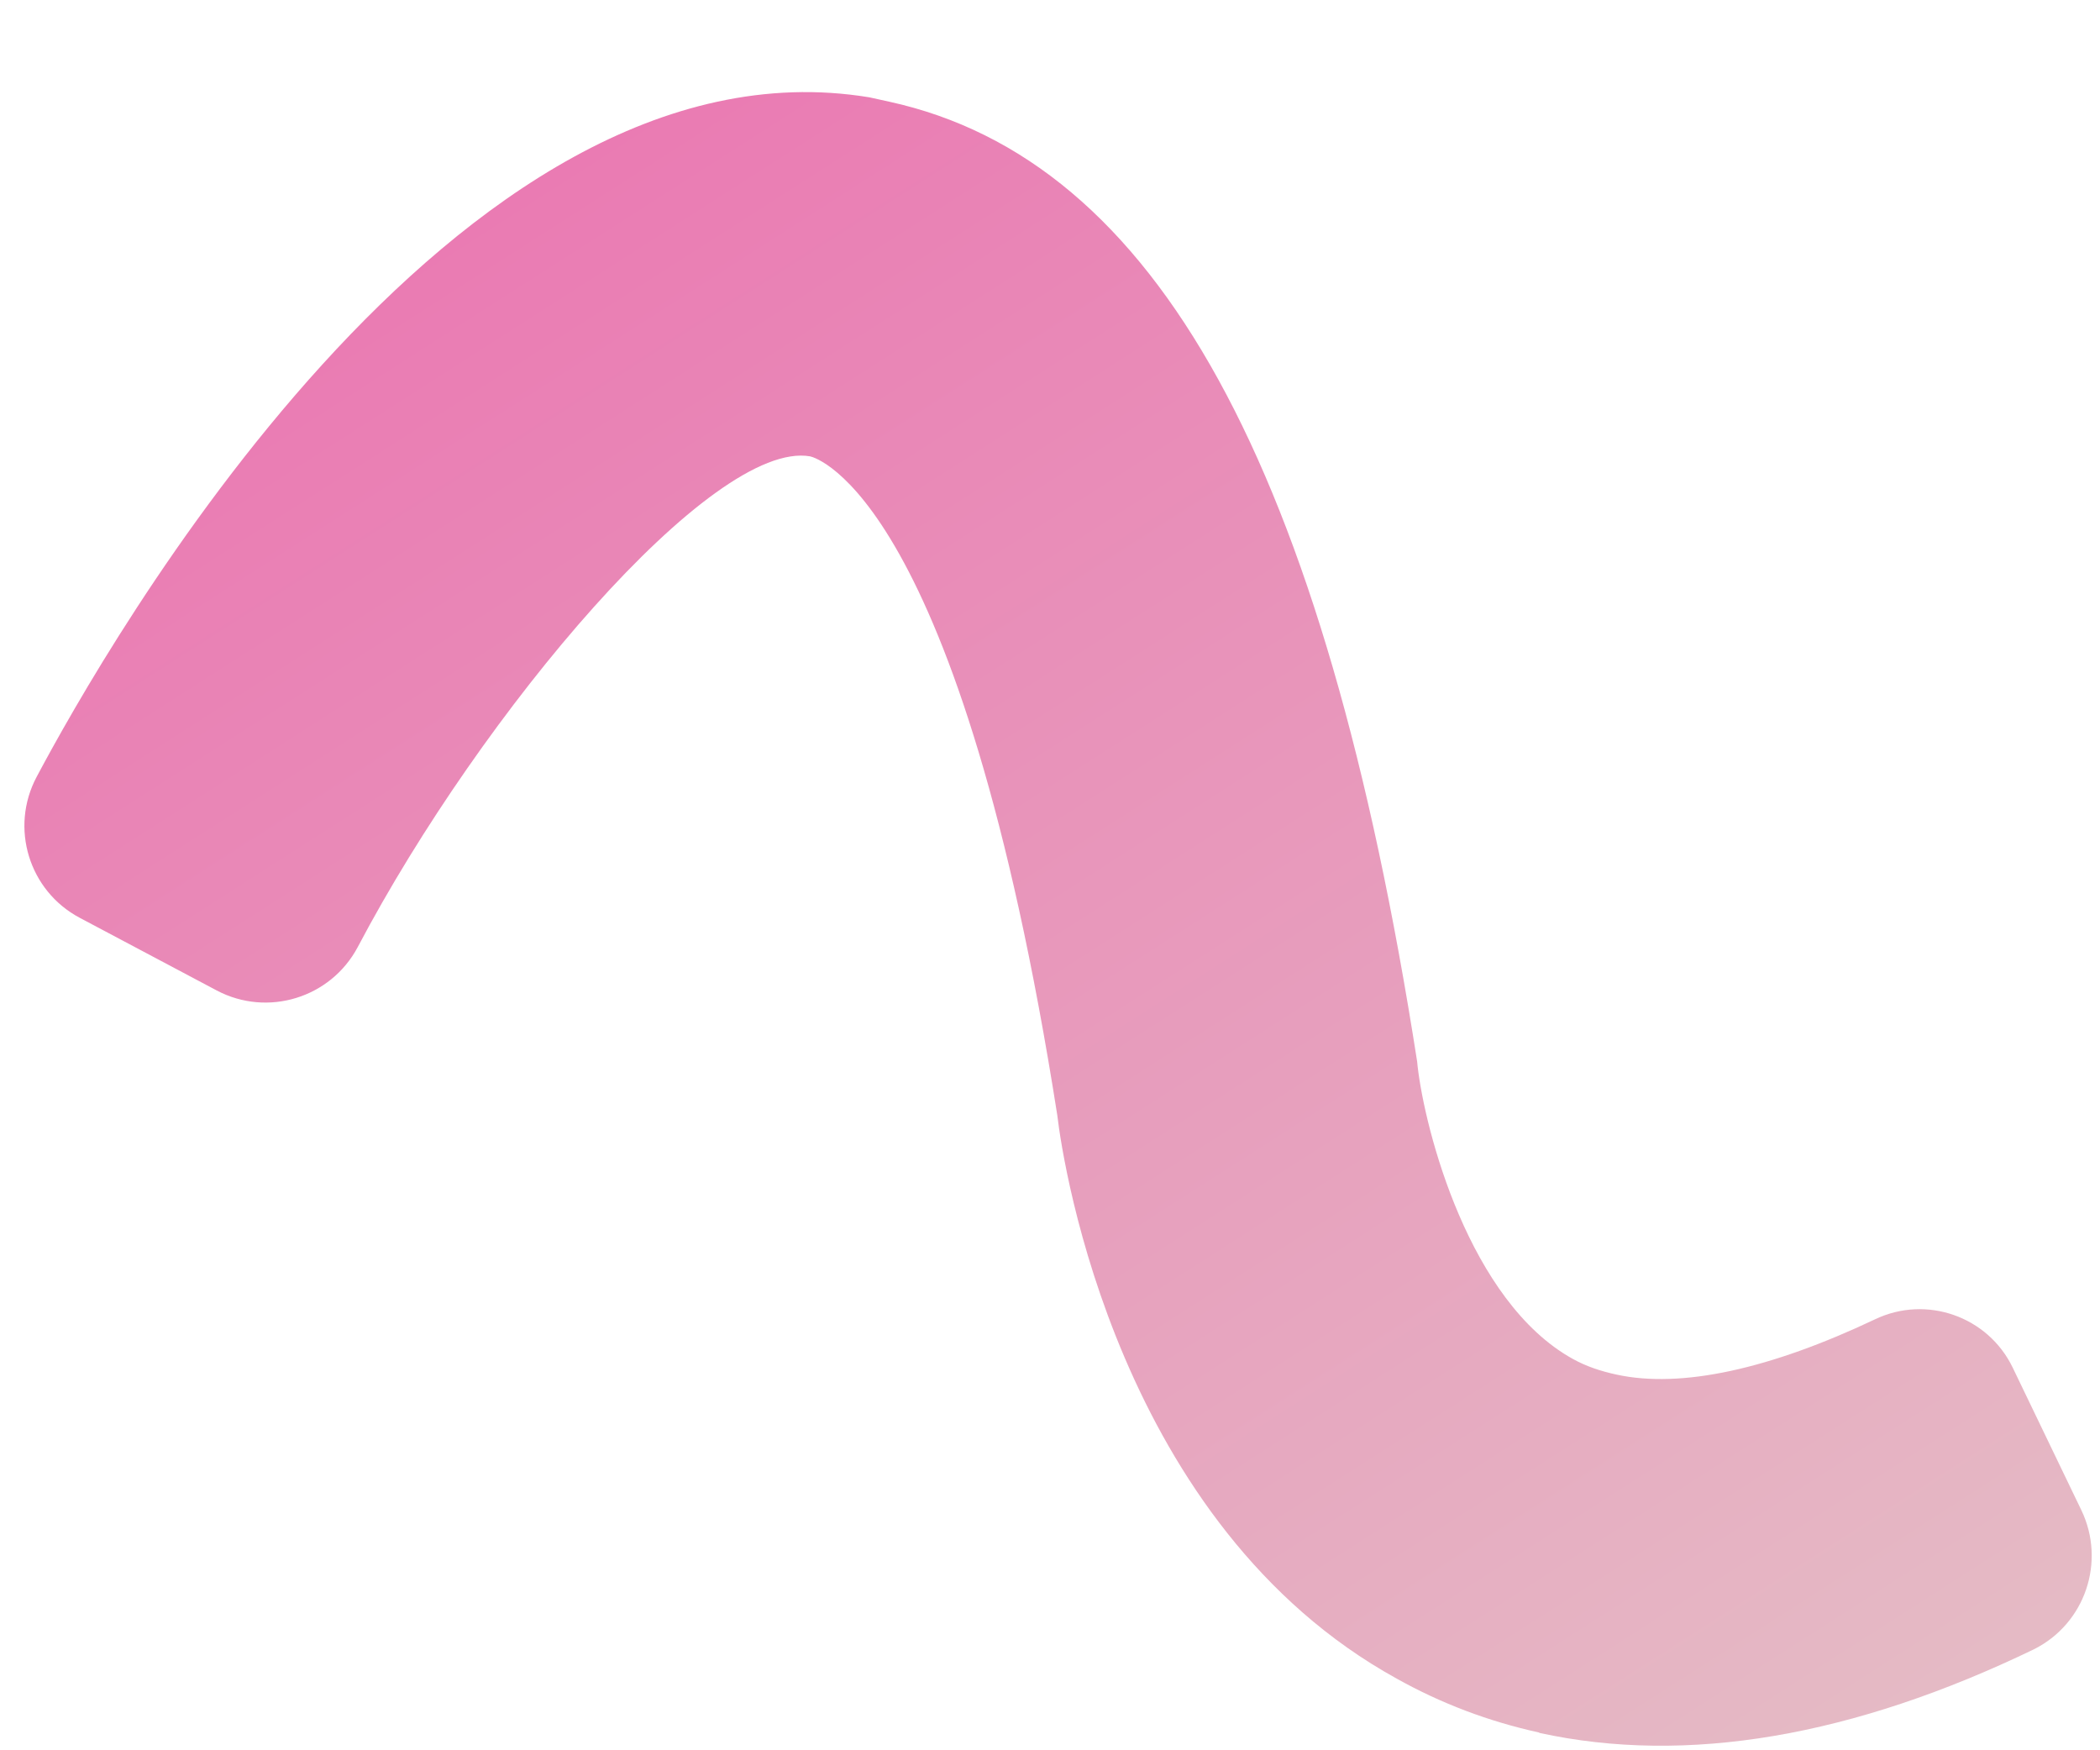 <svg xmlns="http://www.w3.org/2000/svg" xmlns:xlink="http://www.w3.org/1999/xlink" fill="none" height="15" viewBox="0 0 18 15" width="18"><linearGradient id="a" gradientUnits="userSpaceOnUse" x1="3.815" x2="13.32" y1="2.047" y2="16.891"><stop offset="0" stop-color="#ea7bb3"></stop><stop offset="1" stop-color="#e5bbc5"></stop></linearGradient><path d="m13.193 14.848c-.433-.095-.84-.249-1.221-.462-2.383-1.313-2.86-4.4-2.909-4.825-.833-5.303-2.069-5.639-2.119-5.65-.837-.145-2.812 2.184-3.878 4.206-.232.436-.773.602-1.209.371l-1.173-.622c-.436-.231-.602-.772-.37-1.208.574-1.08 3.583-6.409 7.137-5.824l.173.038c2.288.502 3.725 3.111 4.523 8.226l.004.04c.062.545.44 2.015 1.33 2.508.116.064.236.104.373.134.557.122 1.32-.048 2.217-.473.44-.211.969-.026 1.181.414l.588 1.221c.212.441.033.972-.405 1.192-1.551.749-2.979.993-4.241.717z" fill="url(#a)"></path></svg>